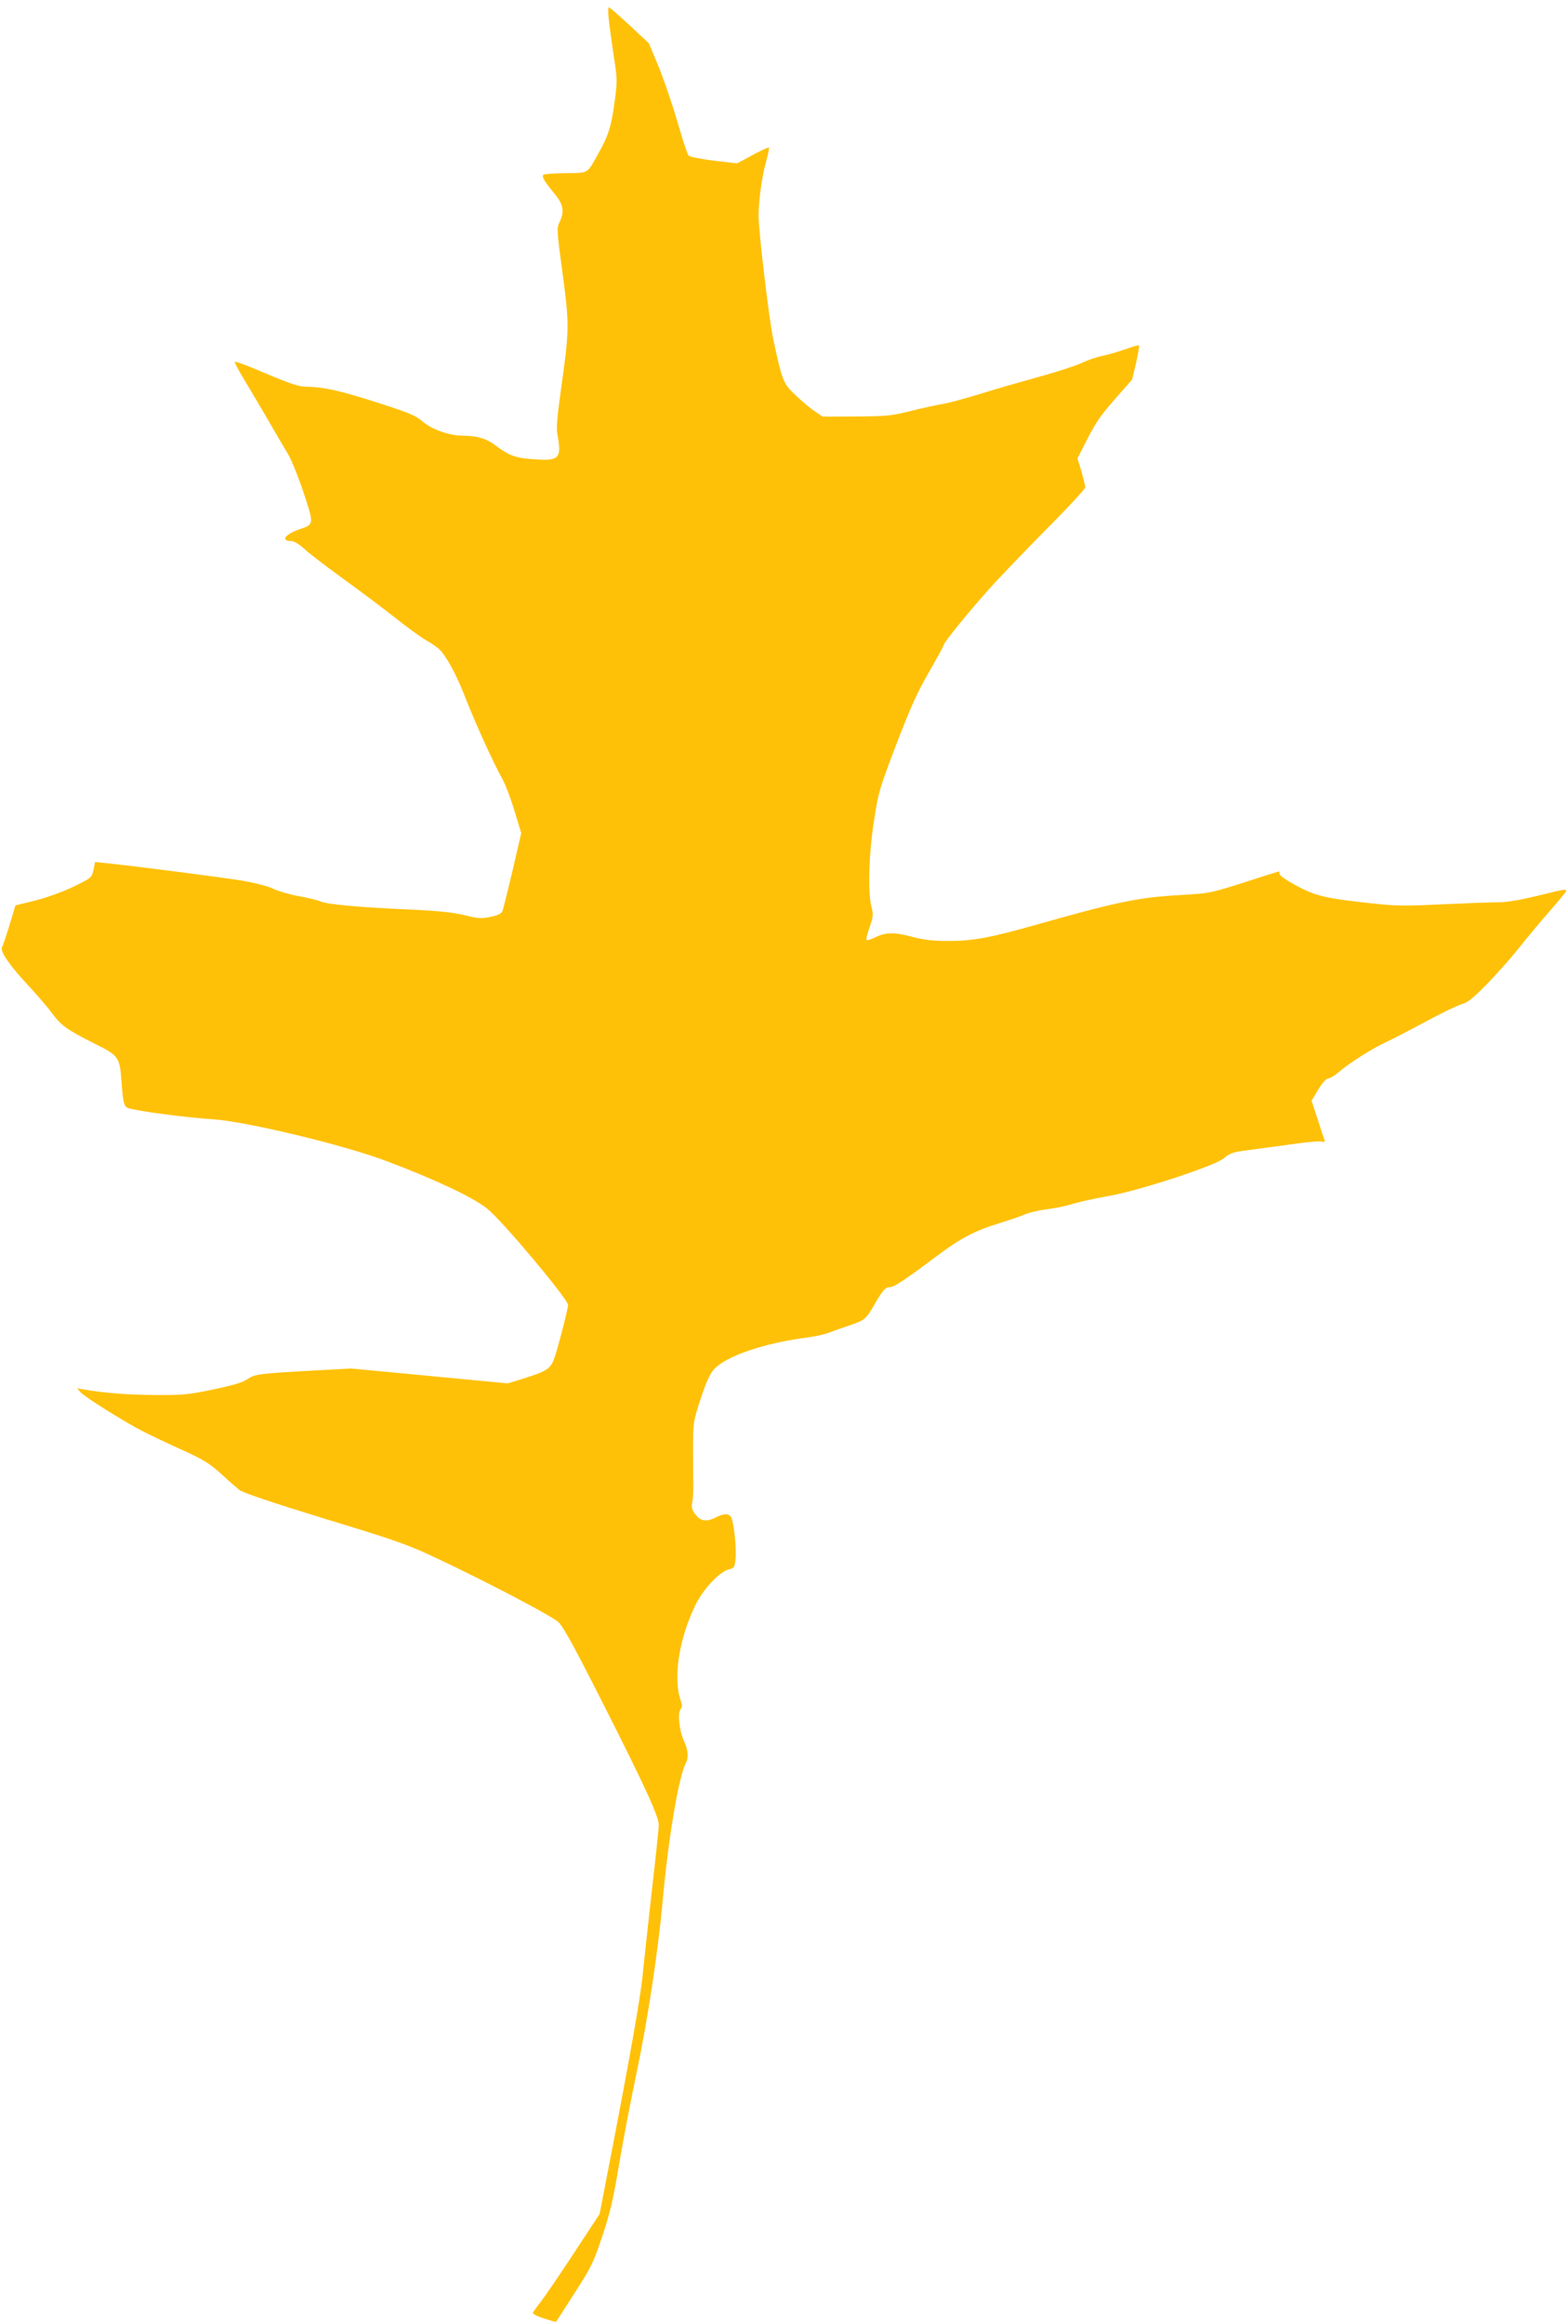 <?xml version="1.0" standalone="no"?>
<!DOCTYPE svg PUBLIC "-//W3C//DTD SVG 20010904//EN"
 "http://www.w3.org/TR/2001/REC-SVG-20010904/DTD/svg10.dtd">
<svg version="1.0" xmlns="http://www.w3.org/2000/svg"
 width="864pt" height="1280pt" viewBox="0 0 864 1280"
 preserveAspectRatio="xMidYMid meet">
<g transform="translate(0,1280) scale(0.1,-0.1)"
fill="#ffc107" stroke="none">
<path d="M3354 12698 c3 -35 16 -125 27 -201 21 -133 21 -143 6 -255 -18 -137
-35 -190 -89 -286 -65 -116 -51 -108 -182 -110 -63 0 -118 -5 -122 -9 -10 -10
6 -37 64 -107 47 -58 53 -95 25 -154 -16 -34 -15 -46 17 -282 38 -284 37 -314
-9 -640 -21 -148 -26 -213 -20 -245 25 -133 12 -149 -126 -139 -106 7 -139 19
-221 81 -46 34 -95 48 -170 49 -78 0 -174 34 -225 78 -38 33 -73 48 -252 105
-205 66 -296 86 -391 87 -38 0 -87 16 -217 71 -93 40 -172 70 -175 66 -3 -3
22 -50 55 -104 33 -54 91 -153 129 -218 38 -66 85 -147 105 -179 21 -34 59
-128 89 -217 59 -178 59 -177 -20 -204 -81 -27 -108 -65 -47 -65 15 0 45 -18
77 -48 29 -26 112 -89 183 -141 147 -107 233 -171 355 -267 47 -36 105 -78
130 -92 25 -14 56 -35 68 -46 38 -34 98 -143 145 -266 52 -134 154 -359 202
-445 19 -33 50 -115 70 -182 l37 -122 -47 -203 c-27 -112 -51 -213 -56 -225
-6 -16 -22 -24 -65 -33 -51 -11 -68 -10 -144 9 -63 15 -143 24 -302 31 -287
13 -450 28 -490 44 -18 8 -73 21 -123 30 -49 9 -112 27 -140 41 -30 14 -100
32 -175 45 -114 18 -581 79 -740 95 l-66 7 -9 -44 c-10 -42 -11 -44 -110 -92
-61 -29 -143 -59 -210 -76 l-110 -27 -32 -107 c-18 -58 -36 -114 -42 -123 -12
-23 42 -102 151 -218 46 -50 103 -116 126 -148 50 -67 81 -89 234 -166 134
-67 138 -73 148 -216 8 -110 14 -132 38 -139 59 -18 322 -52 462 -61 180 -11
714 -139 950 -227 268 -100 487 -203 564 -265 83 -66 445 -498 446 -531 0 -20
-48 -207 -71 -280 -24 -72 -38 -82 -177 -126 l-84 -26 -431 41 -432 41 -205
-11 c-306 -17 -326 -20 -367 -48 -26 -18 -81 -34 -187 -56 -136 -29 -167 -32
-321 -31 -150 1 -283 11 -395 31 l-35 6 19 -22 c26 -28 249 -168 351 -219 44
-22 140 -68 214 -101 112 -51 146 -72 208 -128 41 -38 87 -78 102 -90 18 -15
182 -70 472 -159 413 -126 457 -142 634 -226 276 -131 611 -307 651 -342 26
-24 86 -131 245 -446 233 -460 309 -625 309 -673 0 -18 -18 -187 -40 -377 -21
-190 -44 -397 -50 -460 -12 -116 -71 -453 -178 -1005 l-58 -300 -138 -210
c-76 -116 -157 -235 -180 -265 -23 -30 -45 -60 -49 -67 -5 -7 15 -19 59 -33
36 -12 67 -20 68 -19 2 2 48 74 103 160 92 143 104 168 152 312 42 126 60 201
92 394 22 131 67 366 100 522 58 276 115 654 139 916 31 349 89 699 129 773
16 31 13 72 -10 122 -26 56 -37 154 -19 175 9 11 9 22 1 47 -43 123 -11 335
79 523 43 91 137 191 188 201 27 6 30 10 35 58 6 58 -9 200 -24 228 -13 23
-40 23 -89 -2 -49 -25 -83 -18 -111 22 -17 23 -20 37 -14 66 4 20 6 62 5 92 0
30 -1 121 -1 202 0 145 1 149 42 274 28 86 51 137 72 160 62 72 271 144 502
175 50 6 110 19 135 29 25 10 74 27 110 39 83 28 91 34 136 111 47 83 62 100
88 100 22 0 84 41 260 173 129 97 211 140 348 181 48 15 108 35 133 46 25 11
82 24 128 30 45 5 109 19 142 30 33 10 115 28 182 40 170 28 599 168 648 211
26 23 49 32 97 39 61 8 148 20 333 45 49 6 99 10 109 7 14 -4 18 -1 14 9 -3 8
-20 59 -38 115 l-33 101 37 62 c23 37 44 61 55 61 10 0 35 15 57 34 59 51 191
134 264 167 36 17 135 68 220 114 85 46 173 88 195 94 32 8 62 33 141 113 55
57 134 146 175 198 41 52 116 142 167 200 50 57 92 108 92 112 0 12 -8 11
-161 -27 -96 -23 -166 -35 -213 -35 -39 0 -177 -5 -306 -11 -205 -10 -255 -10
-390 5 -254 27 -313 41 -417 98 -51 27 -93 56 -93 64 0 8 -1 14 -3 14 -2 0
-89 -27 -193 -61 -186 -59 -191 -60 -349 -69 -231 -13 -345 -36 -800 -165
-248 -70 -344 -88 -475 -88 -86 0 -135 5 -197 21 -103 28 -151 28 -208 0 -24
-12 -47 -19 -50 -16 -4 3 4 35 17 71 20 59 21 71 10 112 -21 78 -15 290 14
474 24 159 30 177 124 424 78 204 117 288 180 397 44 76 80 143 80 147 0 13
126 169 241 298 53 61 197 210 318 333 122 122 221 229 221 238 0 8 -10 47
-21 87 l-22 72 56 110 c44 86 77 134 151 217 l94 107 22 92 c11 50 19 94 16
96 -3 3 -36 -6 -73 -20 -37 -13 -94 -30 -127 -37 -32 -6 -85 -24 -117 -40 -33
-15 -137 -49 -232 -75 -94 -26 -242 -68 -327 -95 -85 -26 -177 -51 -205 -55
-27 -4 -104 -21 -170 -37 -111 -28 -134 -31 -306 -32 l-185 -1 -41 27 c-23 15
-71 55 -106 88 -71 66 -76 78 -126 310 -23 107 -81 595 -81 680 0 83 18 216
41 298 11 41 18 76 16 79 -3 3 -44 -16 -90 -41 l-85 -46 -128 15 c-71 9 -134
21 -140 28 -6 7 -35 93 -63 192 -29 99 -76 235 -104 303 l-52 124 -106 99
c-59 54 -110 99 -114 99 -4 0 -5 -28 -1 -62z"/>
</g>
</svg>
